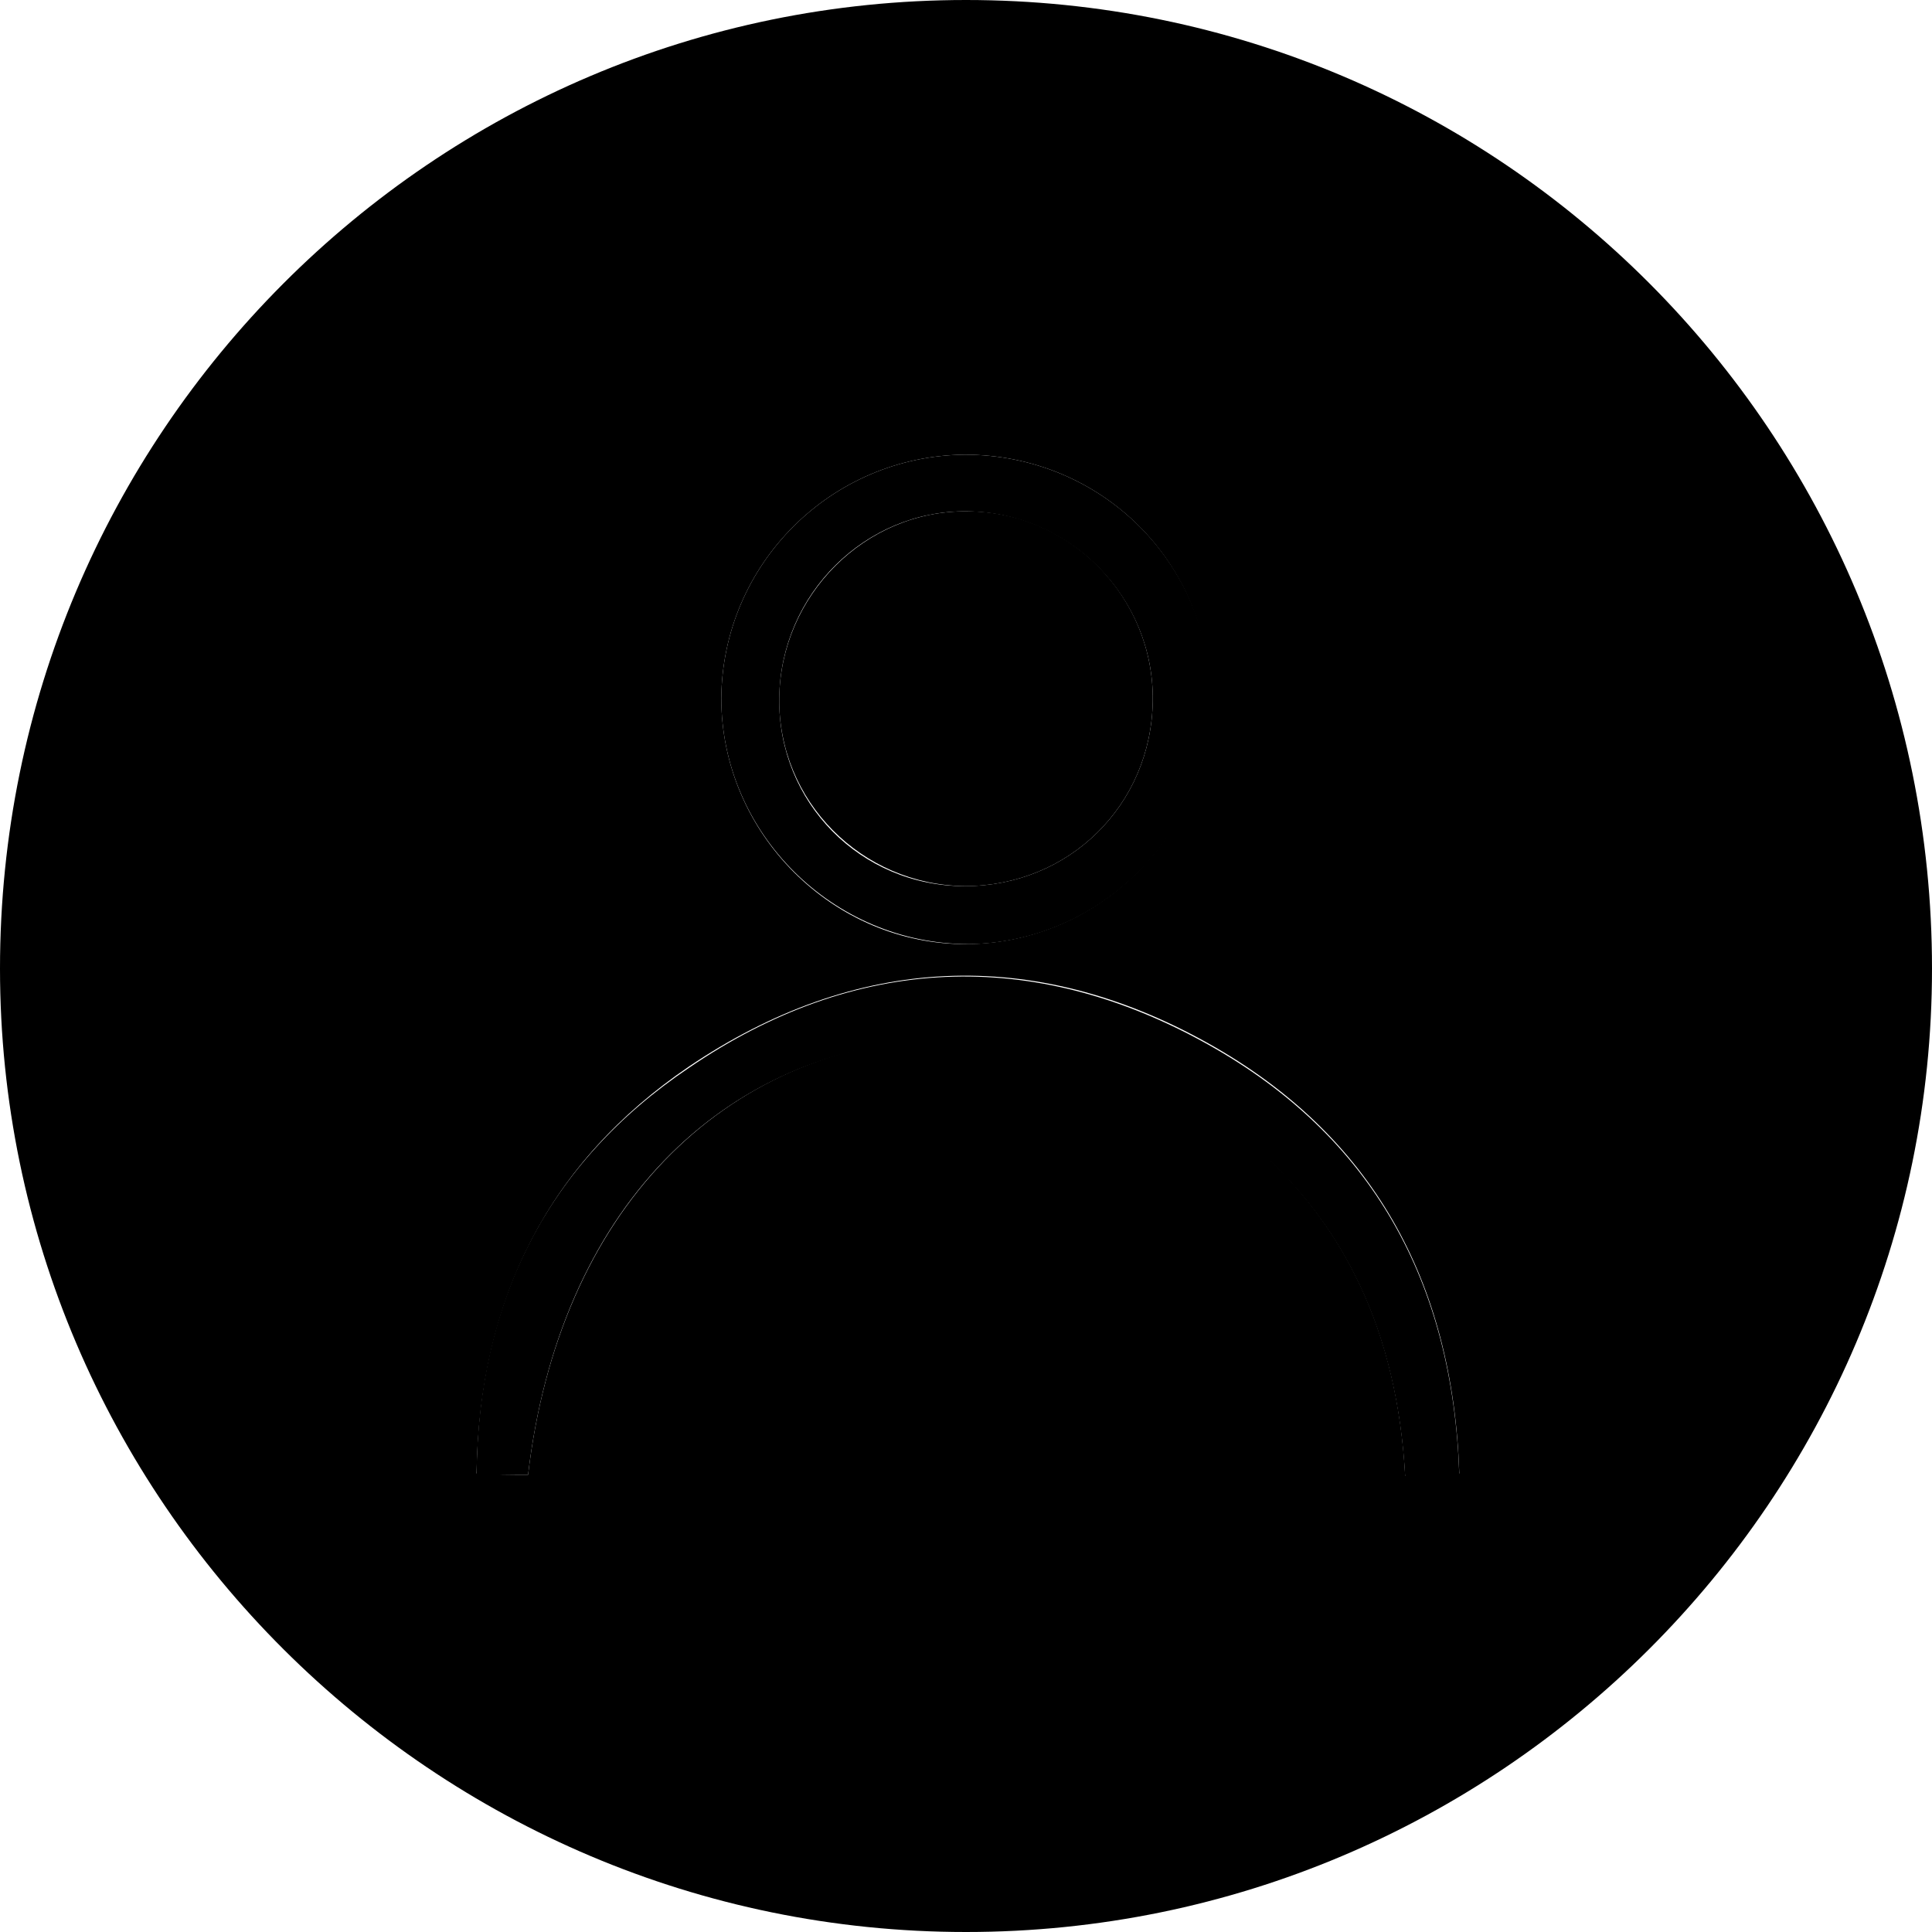<?xml version="1.0" encoding="utf-8"?>
<!-- Generator: Adobe Illustrator 26.0.1, SVG Export Plug-In . SVG Version: 6.00 Build 0)  -->
<svg version="1.1" id="Layer_1" xmlns="http://www.w3.org/2000/svg" xmlns:xlink="http://www.w3.org/1999/xlink" x="0px" y="0px"
	 viewBox="0 0 150 150" style="enable-background:new 0 0 150 150;" xml:space="preserve">
<style type="text/css">
	.st0{fill:#FFFFFF;}
</style>
<g>
	<path d="M75,150c-41.3,0-75-33.6-75-74.8C0,33.7,33.6,0,75,0c41.5,0,75,33.6,75,75.2C150,116.4,116.4,150,75,150z M41,114.5
		c2.4-20.4,15-33.3,32.5-34c8.4-0.3,15.9,2,22.4,7.2c8.6,6.8,12.6,15.9,13.2,26.9c1.5-0.1,2.7-0.1,4.2-0.2
		c-0.5-15-6.8-26.3-19.5-33.4c-13.6-7.6-27.4-6.9-40.3,1.8c-10.9,7.4-16.3,18.1-16.5,31.6C38.5,114.5,39.6,114.5,41,114.5z
		 M74.9,35.3C64.5,35.4,56.1,43.8,56,54.2c0,10.5,8.7,19.2,19.1,19.1c10.3-0.1,18.8-8.6,18.8-19C94,43.7,85.5,35.3,74.9,35.3z"/>
	<path className="st0" d="M41,114.5c-1.4,0-2.5,0-4,0c0.1-13.5,5.5-24.2,16.5-31.6c12.9-8.8,26.7-9.4,40.3-1.8
		c12.7,7.1,19,18.4,19.5,33.4c-1.5,0.1-2.7,0.1-4.2,0.2c-0.6-11-4.6-20.2-13.2-26.9c-6.6-5.2-14.1-7.5-22.4-7.2
		C55.9,81.2,43.4,94.1,41,114.5z"/>
	<path className="st0" d="M74.9,35.3C85.5,35.3,94,43.7,94,54.3c0,10.3-8.5,18.9-18.8,19C64.7,73.3,56,64.7,56,54.2
		C56.1,43.8,64.5,35.4,74.9,35.3z M89.5,54.4c0.1-8-6.4-14.6-14.4-14.7c-7.9-0.1-14.5,6.4-14.6,14.5c-0.1,8.1,6.3,14.6,14.4,14.6
		C83,68.8,89.4,62.5,89.5,54.4z"/>
	<path d="M89.5,54.4c-0.1,8.1-6.5,14.4-14.6,14.4c-8-0.1-14.5-6.6-14.4-14.6c0.1-8,6.7-14.6,14.6-14.5
		C83.1,39.7,89.6,46.4,89.5,54.4z"/>
</g>
</svg>

